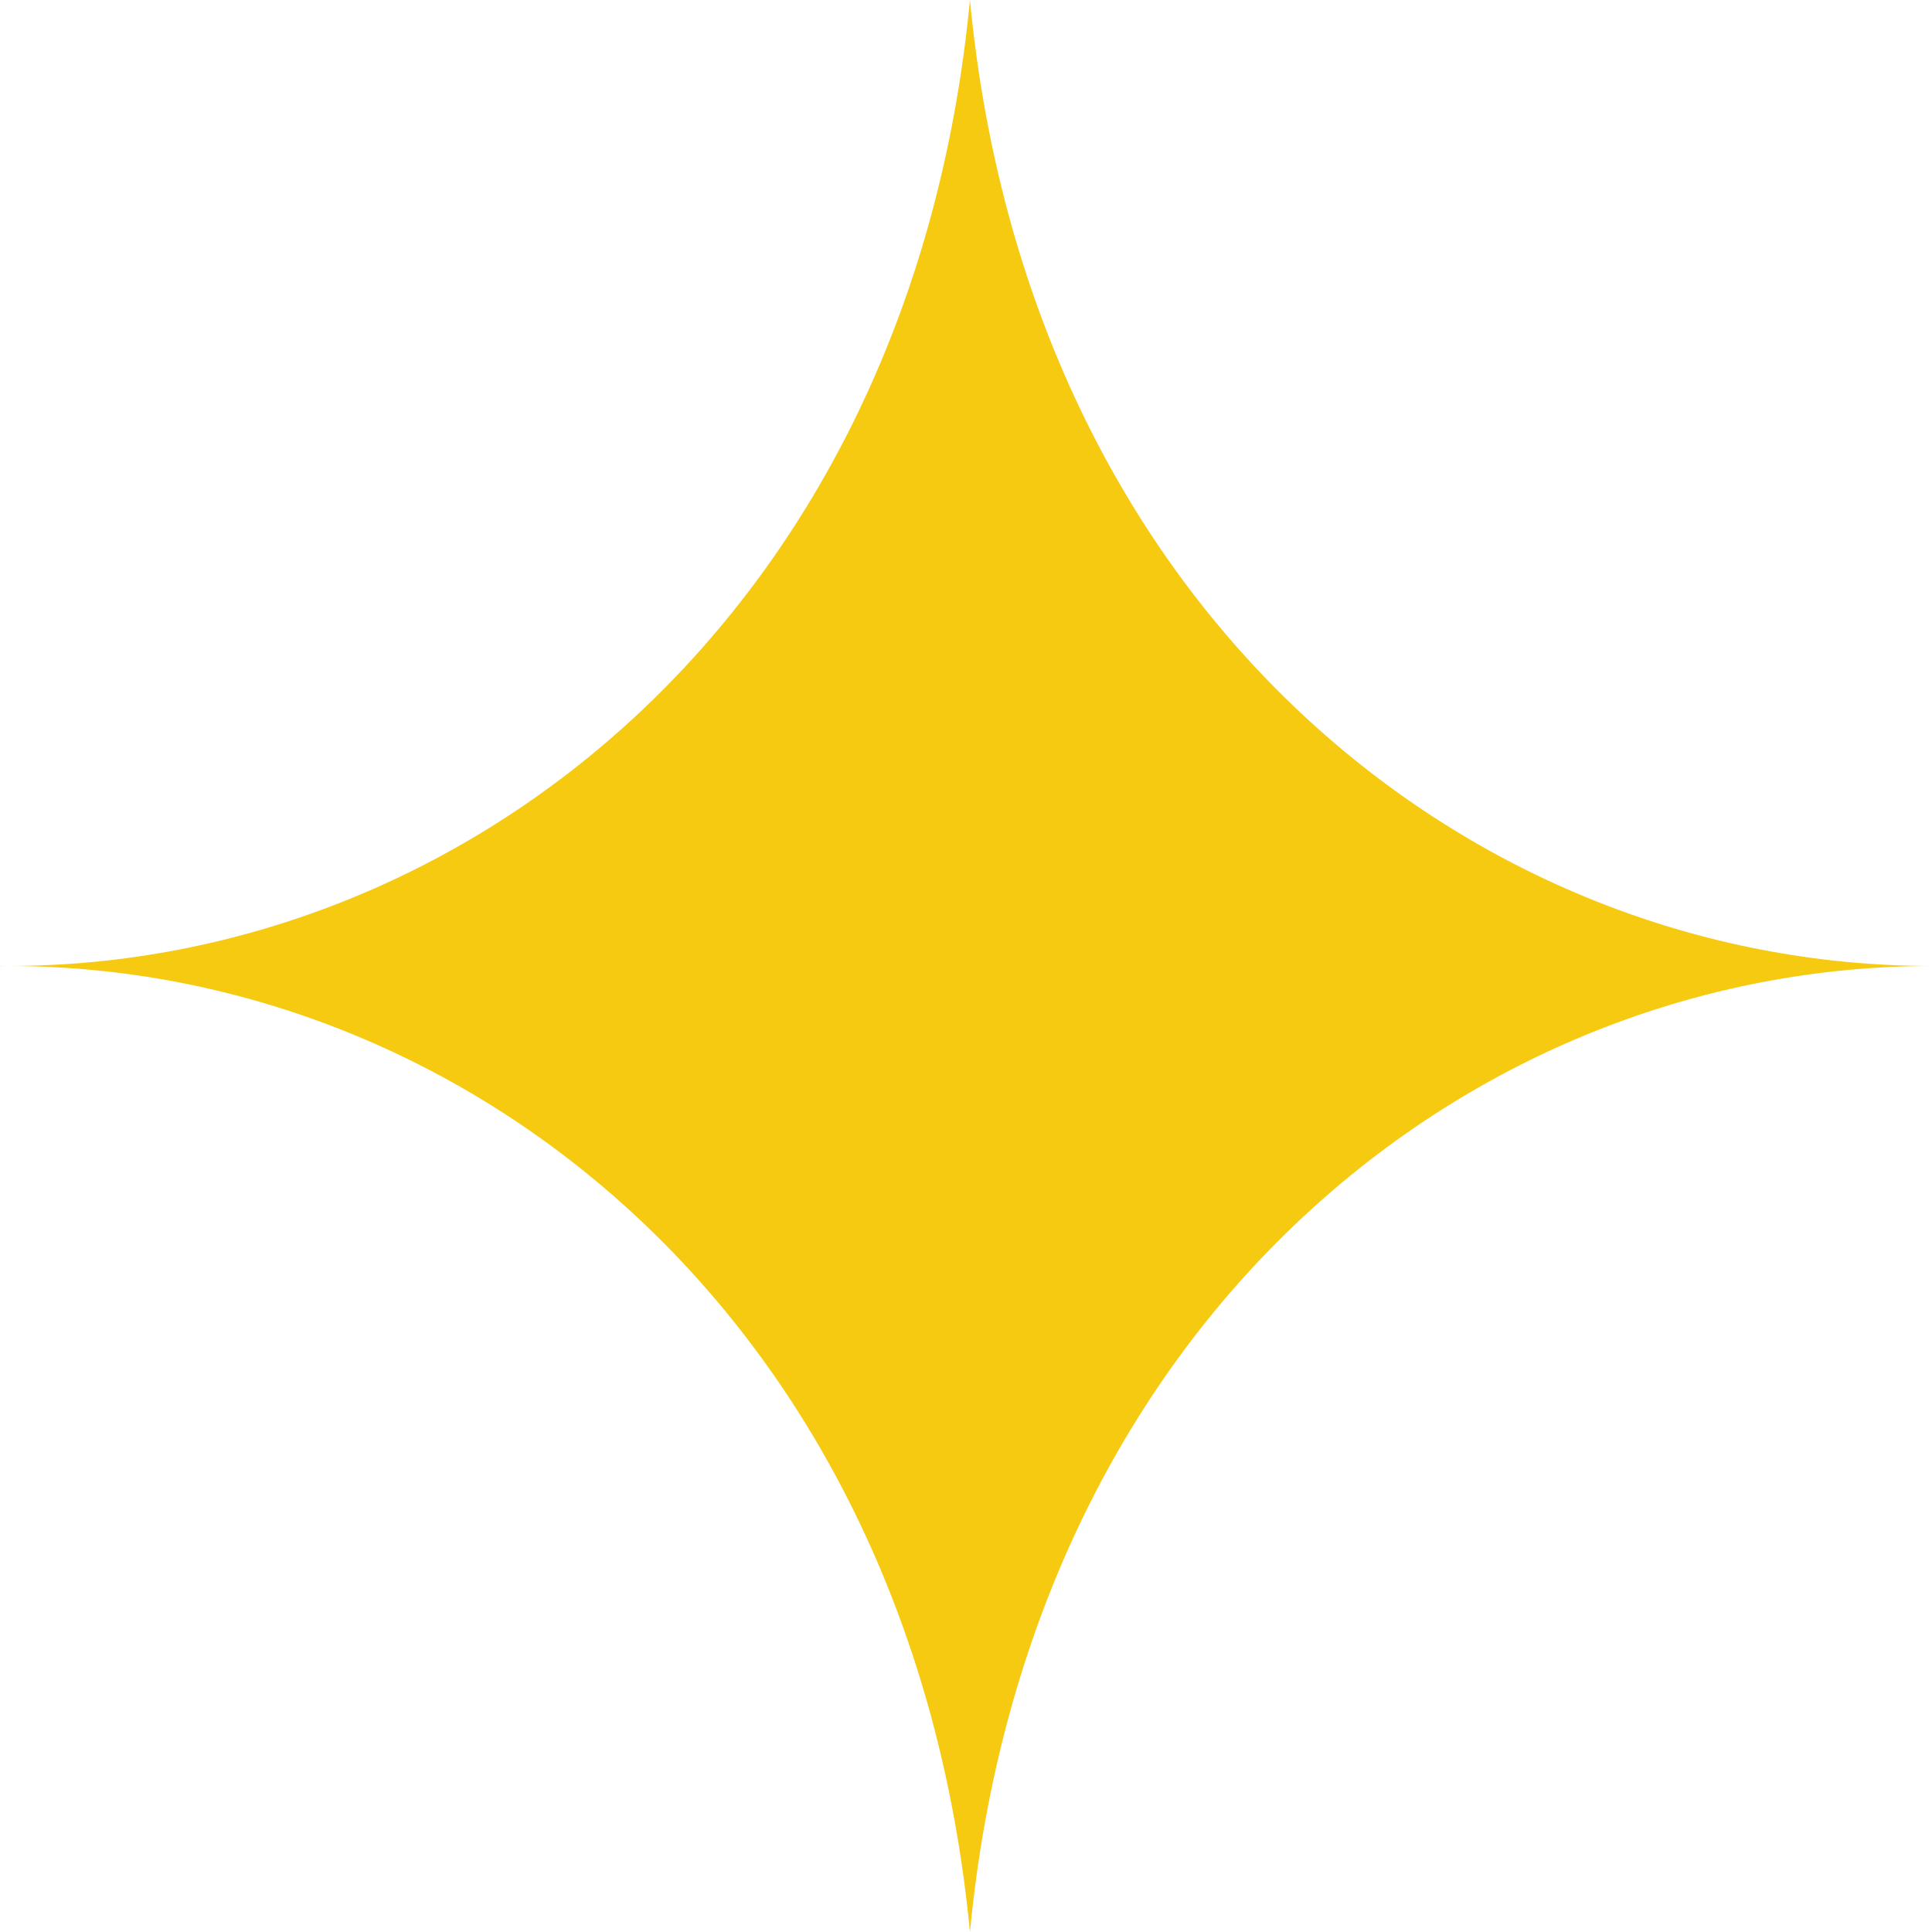<svg width="200" height="200" viewBox="0 0 200 200" fill="none" xmlns="http://www.w3.org/2000/svg">
<path d="M100.408 0C106.487 63.387 152.365 100 200 100C152.365 100 106.487 136.613 100.408 200C94.33 136.613 48.452 100 0.816 100C0.544 100 0.272 100.003 0 100.005V99.993C0.272 99.995 0.544 100 0.816 100C48.452 100 94.33 63.387 100.408 0Z" fill="#f7ca12"/>
</svg>
